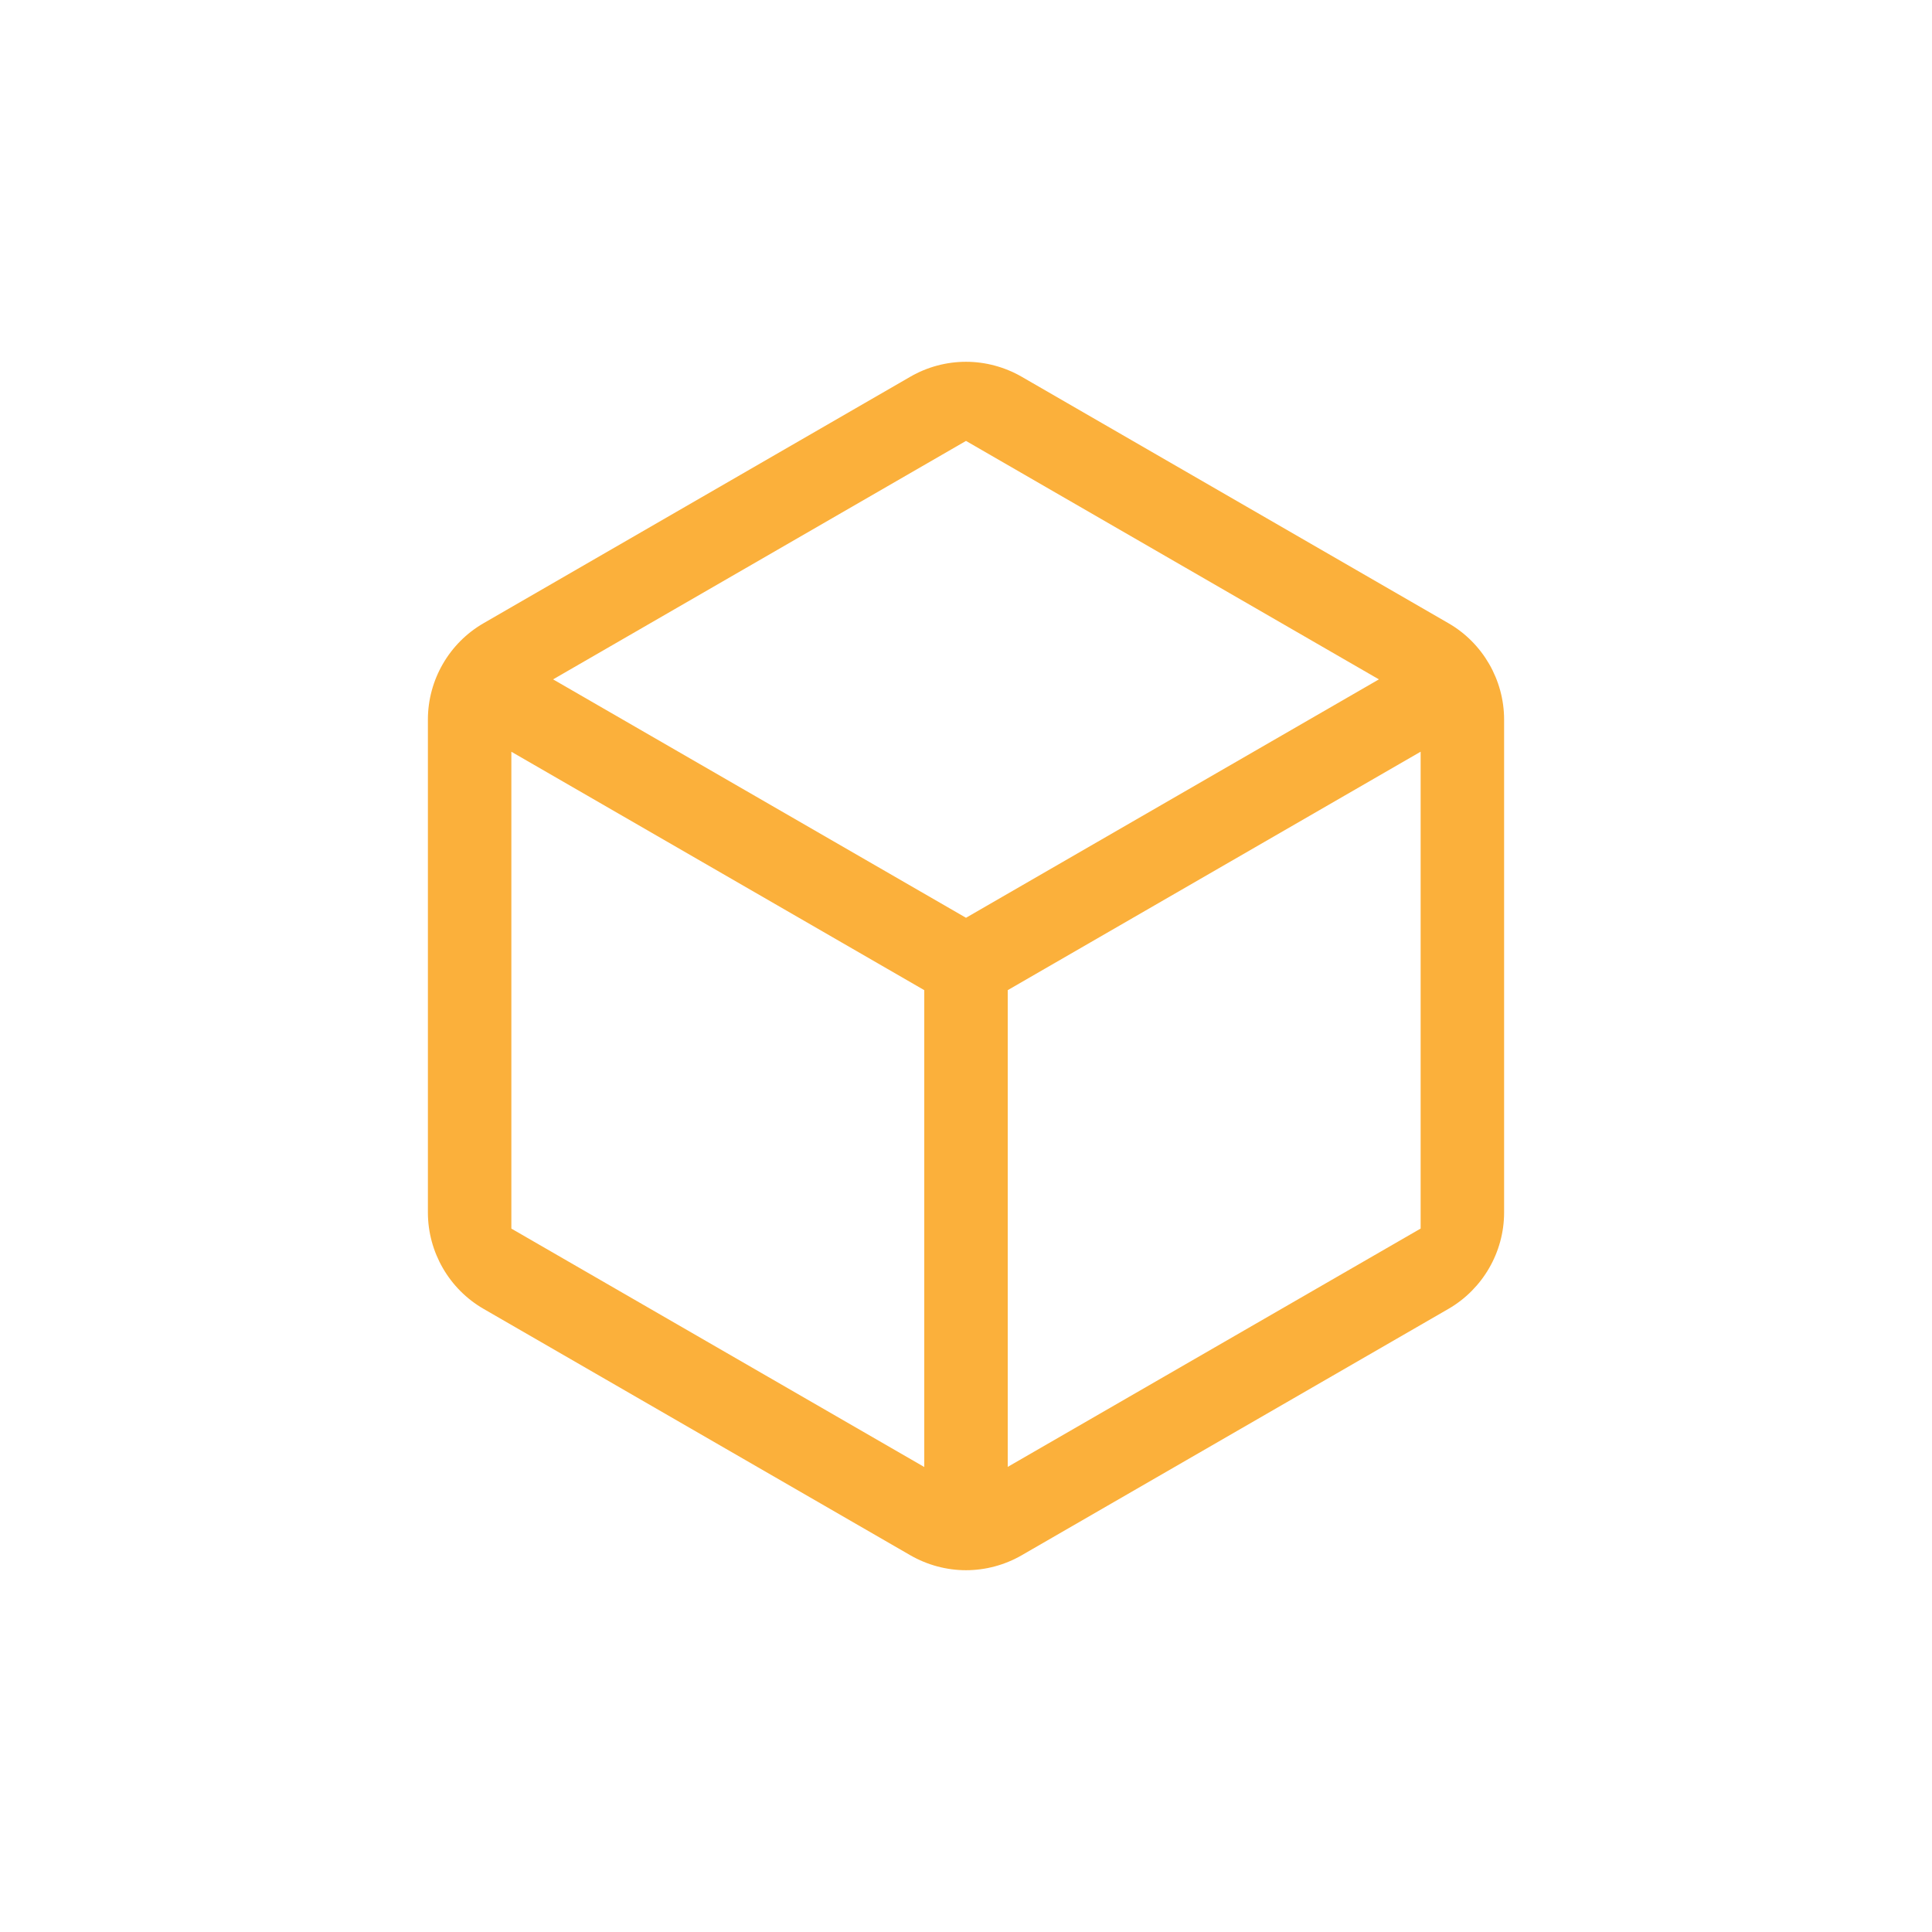 <?xml version="1.0" encoding="utf-8"?>
<!-- Generator: Adobe Illustrator 19.2.1, SVG Export Plug-In . SVG Version: 6.00 Build 0)  -->
<svg version="1.1" id="Ebene_1" xmlns="http://www.w3.org/2000/svg" xmlns:xlink="http://www.w3.org/1999/xlink" x="0px" y="0px"
	 viewBox="0 0 50 50" style="enable-background:new 0 0 50 50;" xml:space="preserve">
<style type="text/css">
	.st0{fill:#CCCCCC;}
	.st1{fill:#4D4D4D;}
	.st2{fill:#29ABE2;}
	.st3{fill:#FBB03B;}
	.st4{fill:#C69C6D;}
	.st5{fill-rule:evenodd;clip-rule:evenodd;fill:#A7D800;}
	.st6{fill-rule:evenodd;clip-rule:evenodd;fill:#FF0079;}
	.st7{fill:#666666;}
	.st8{fill:#662D91;}
	.st9{fill:#006837;}
</style>
<path class="st3" d="M25,40.637c-0.502,0-1.001-0.134-1.441-0.387L12.514,33.873c-0.888-0.512-1.44-1.468-1.44-2.494
	V18.622c0-1.026,0.552-1.981,1.44-2.493l11.046-6.38C23.998,9.496,24.496,9.363,25,9.363
	c0.502,0,1.001,0.134,1.441,0.387l11.045,6.379c0.888,0.512,1.44,1.468,1.44,2.494v12.757
	c0,1.024-0.552,1.98-1.441,2.494l-11.045,6.377C26.001,40.504,25.502,40.637,25,40.637z M13.234,31.796l10.686,6.17
	v-12.341l-10.686-6.17V31.796z M26.08,25.625v12.338l10.686-6.168v-12.341L26.08,25.625z M14.314,17.582L25,23.752
	l10.686-6.17L25,11.411L14.314,17.582z"/>
</svg>
